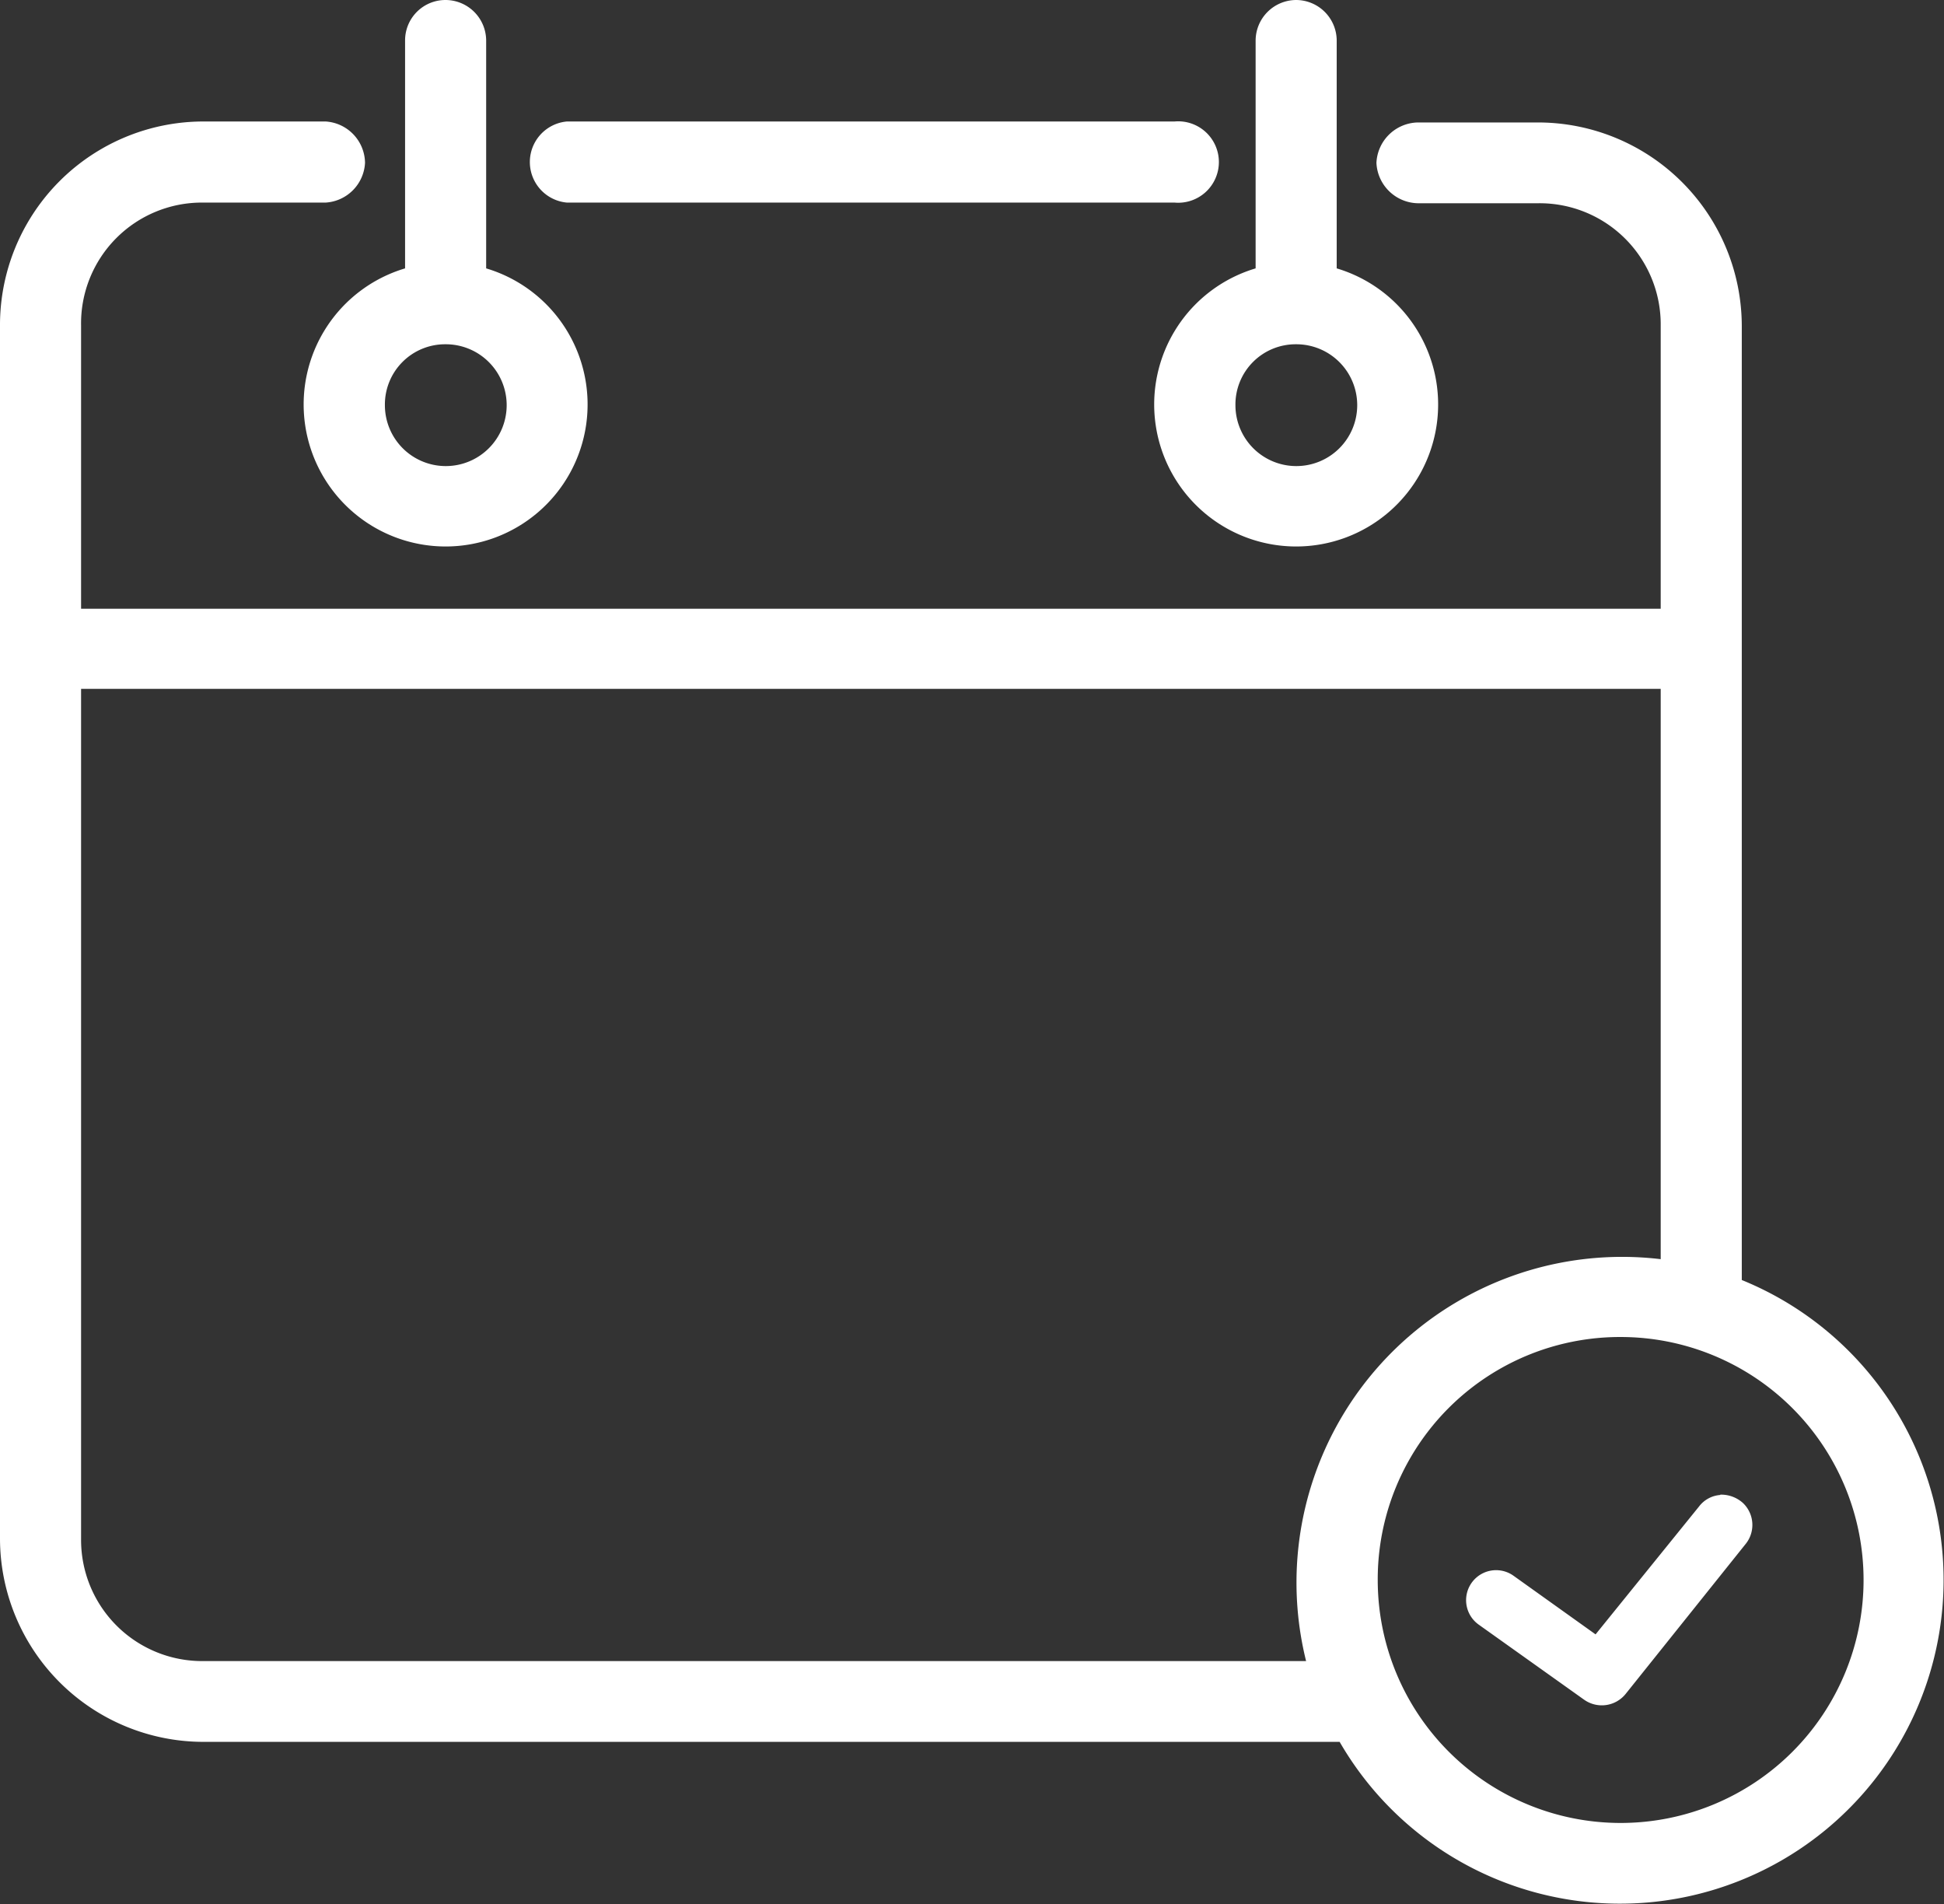 <svg xmlns="http://www.w3.org/2000/svg" viewBox="0 0 59.7 58.46"><rect x="0" y="0" width="59.7" height="58.46" fill="#333333" stroke="none"/><defs><style>.cls-1{fill:#fff;}</style></defs><g id="Layer_2" data-name="Layer 2"><g id="Layer_1-2" data-name="Layer 1"><path class="cls-1" d="M13.68,0a1.24,1.24,0,0,0-1.24,1.24v7a4.36,4.36,0,1,0,2.49,0v-7A1.25,1.25,0,0,0,13.68,0M39.8,0a1.25,1.25,0,0,0-1.24,1.24v7a4.36,4.36,0,1,0,2.49,0v-7A1.25,1.25,0,0,0,39.8,0M6.24,3.73A6.25,6.25,0,0,0,0,10V47.25a6.25,6.25,0,0,0,6.24,6.23h34.9A9.94,9.94,0,1,0,53.49,39.3V10a6.26,6.26,0,0,0-6.24-6.24H43.53A1.3,1.3,0,0,0,42.27,5a1.3,1.3,0,0,0,1.26,1.24h3.72A3.72,3.72,0,0,1,51,10v8.69H2.49V10A3.71,3.71,0,0,1,6.24,6.22H10A1.29,1.29,0,0,0,11.21,5,1.29,1.29,0,0,0,10,3.73Zm11.17,0a1.25,1.25,0,0,0,0,2.49H36.07a1.25,1.25,0,1,0,0-2.49Zm-3.73,6.84a1.87,1.87,0,1,1-1.86,1.87,1.85,1.85,0,0,1,1.86-1.87m26.12,0a1.87,1.87,0,1,1-1.86,1.87,1.85,1.85,0,0,1,1.86-1.87M2.49,21.15H51V38.66A10,10,0,0,0,40.11,51H6.24a3.72,3.72,0,0,1-3.75-3.75Zm47.28,19.9a7.46,7.46,0,1,1-7.46,7.48,7.44,7.44,0,0,1,7.46-7.48m3.06,4.85a.9.9,0,0,0-.65.35L49,50.18l-2.52-1.8a.92.92,0,1,0-1.07,1.5l3.23,2.3A.94.94,0,0,0,49.93,52l3.69-4.61a.93.93,0,0,0-.09-1.24,1,1,0,0,0-.7-.26"/></g></g></svg>